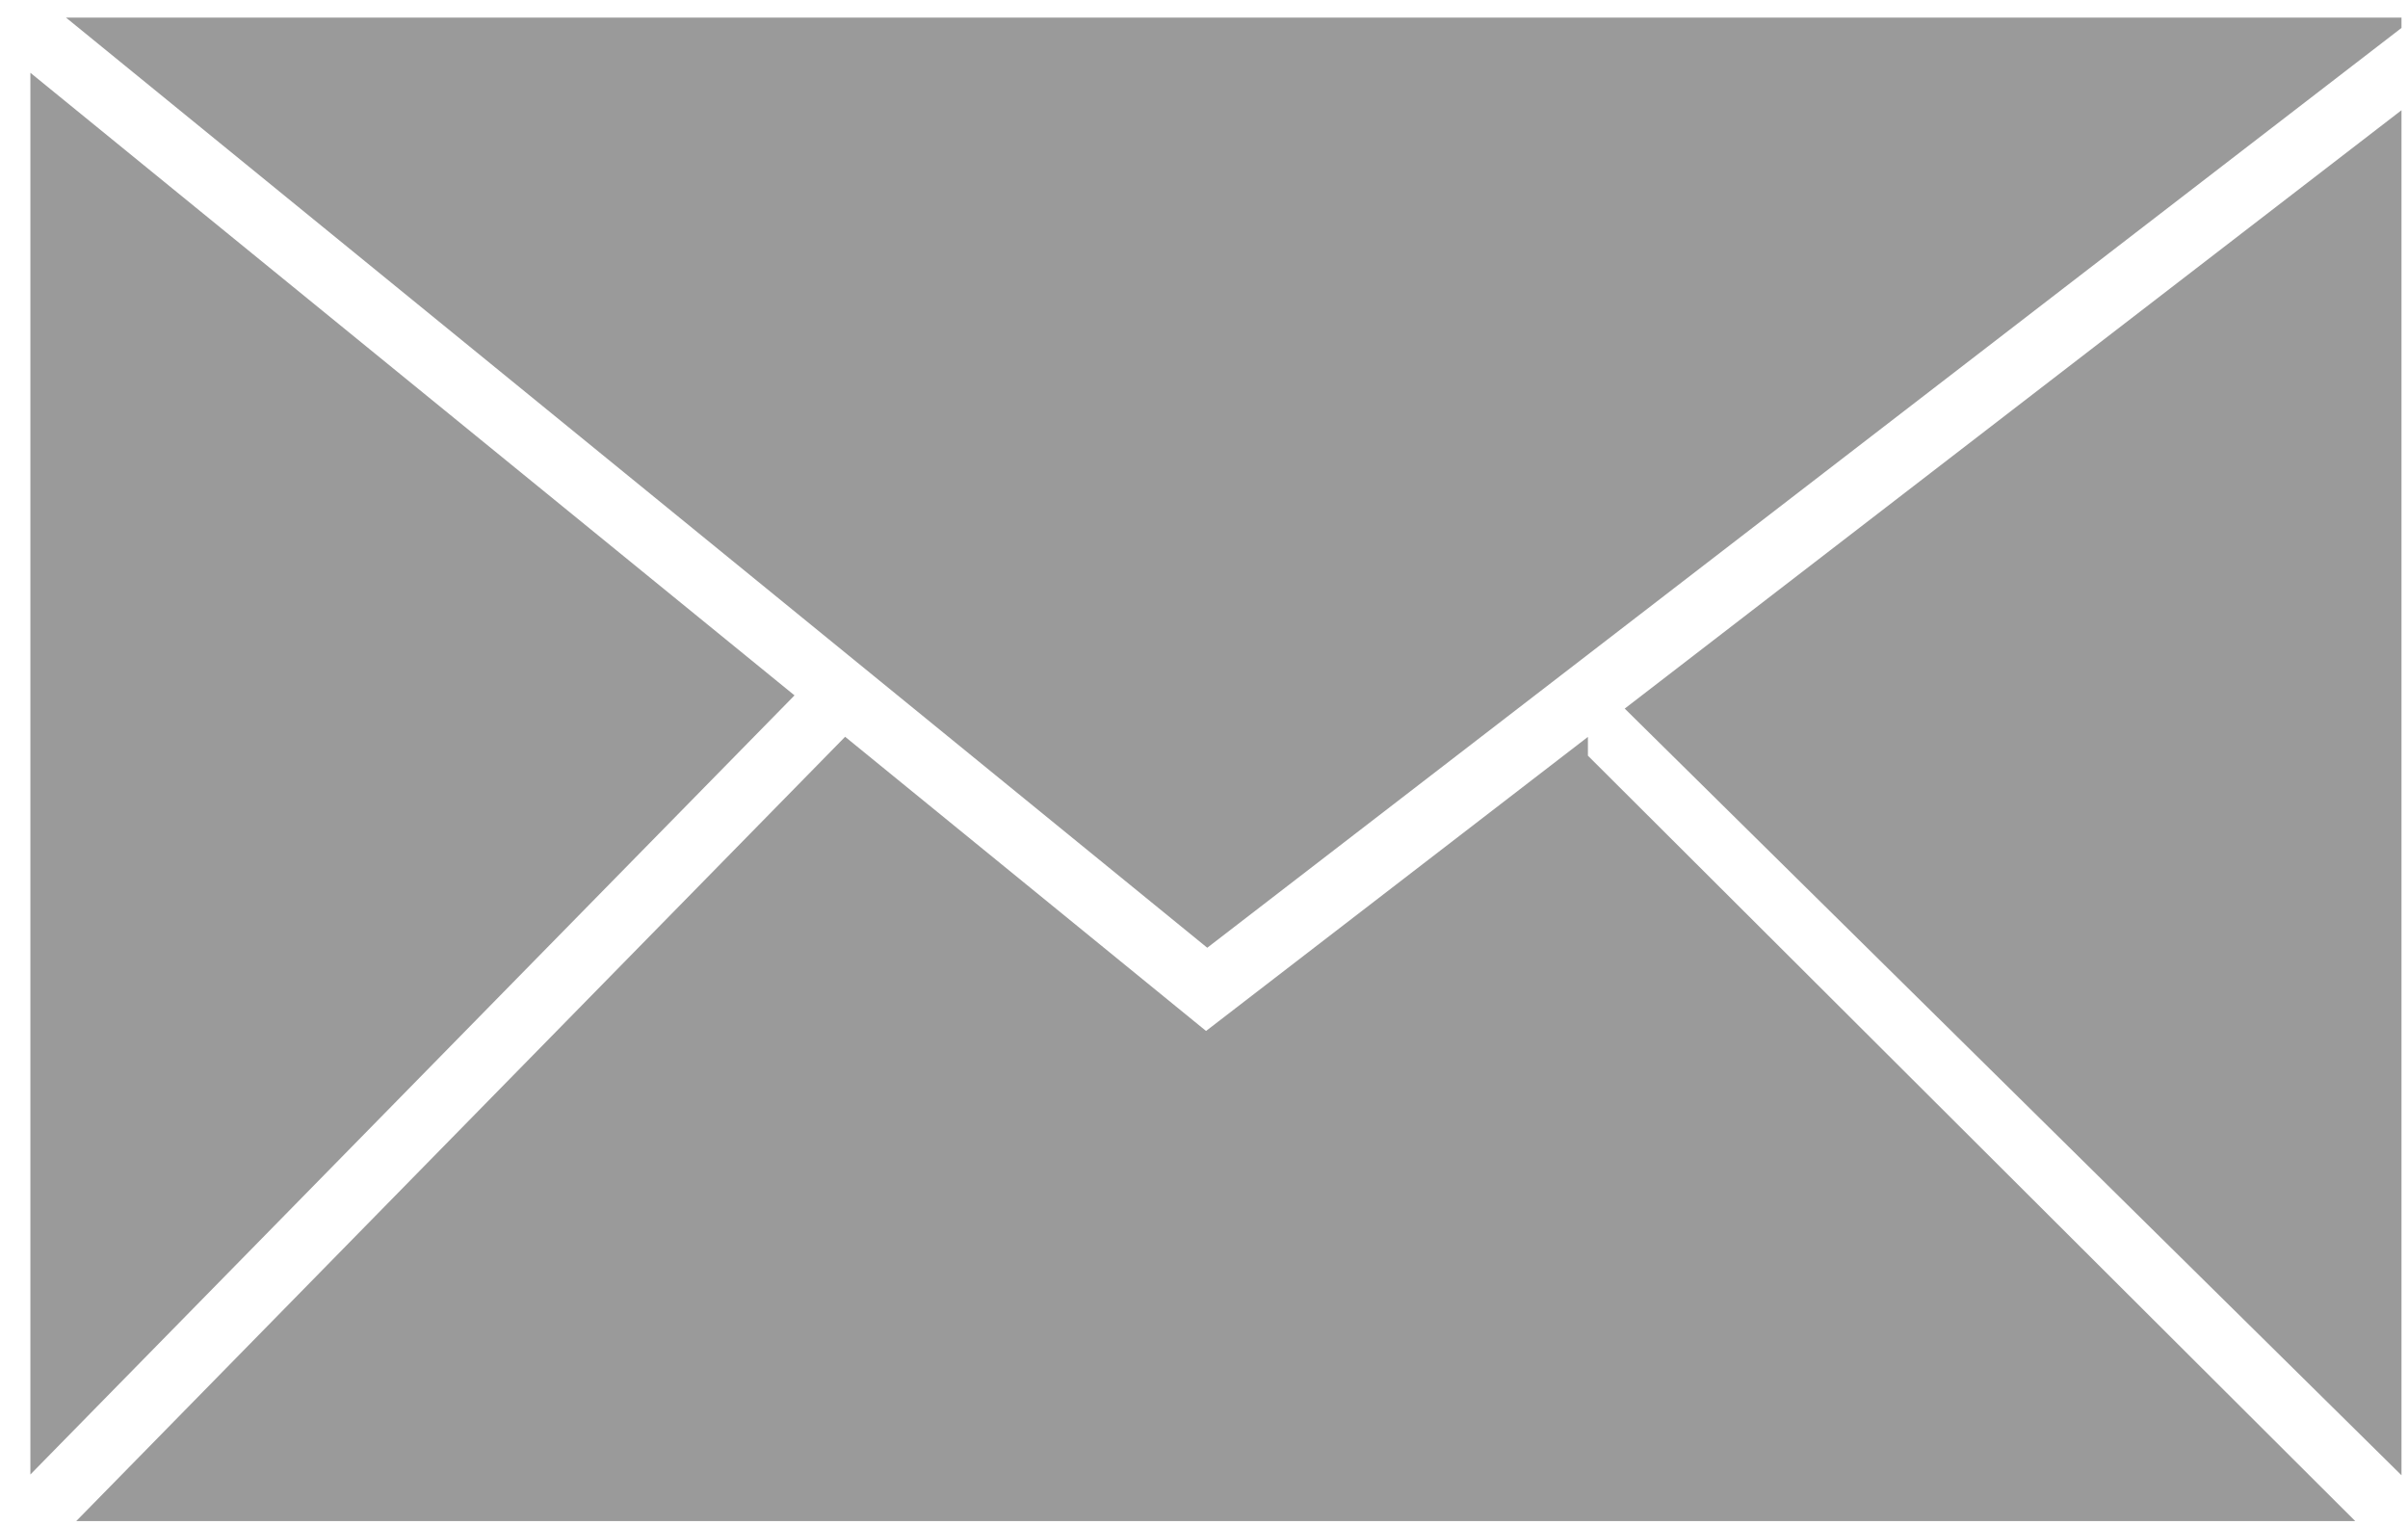 <svg width="60" height="38" viewBox="0 0 60 38" fill="none" xmlns="http://www.w3.org/2000/svg">
<path fill-rule="evenodd" clip-rule="evenodd" d="M19.797 17.324L0.757 1.813V36.734L19.797 17.324ZM21.058 18.355L1.9 37.894H58.685L39.566 18.826V18.358L30.051 25.684L21.058 18.355ZM30.081 23.611L59.838 0.696V0.438H1.644L30.081 23.611ZM59.838 2.746L40.483 17.653L59.838 36.753V2.746Z" fill="#9A9A9A"/>
</svg>
